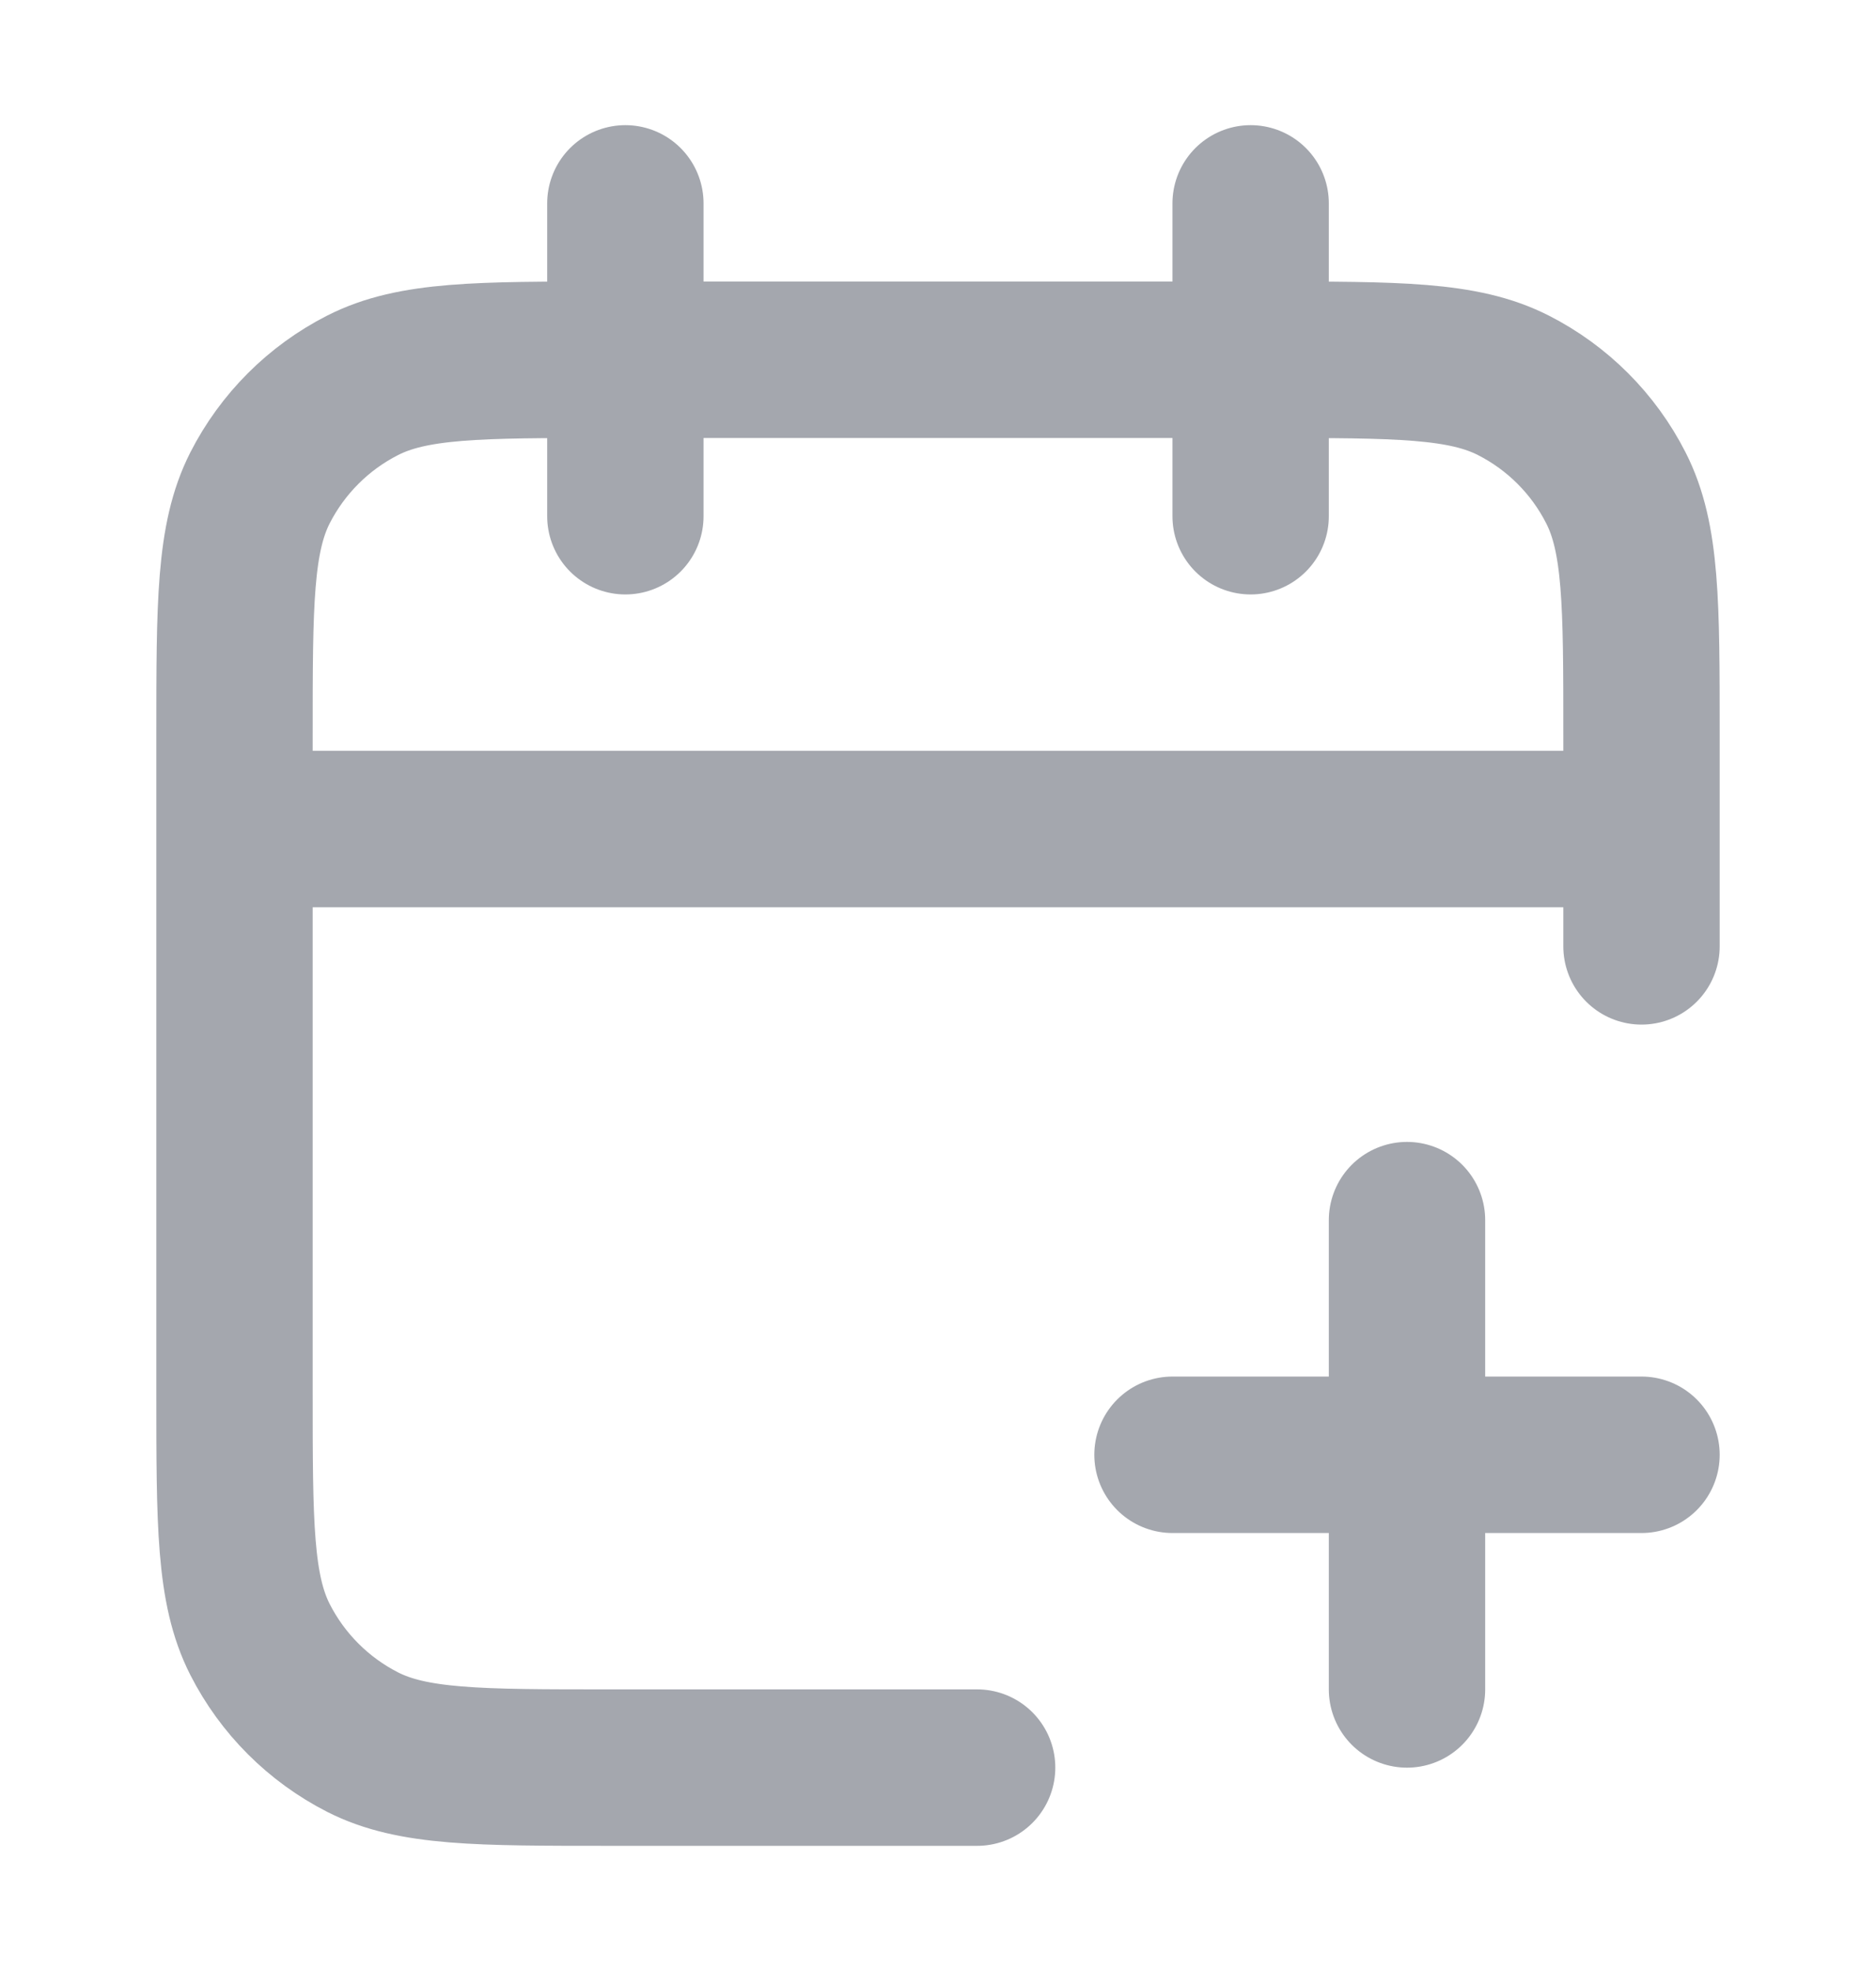 <svg width="20" height="21" viewBox="0 0 20 21" fill="none" xmlns="http://www.w3.org/2000/svg">
<path d="M17.5 10.083V7.833C17.5 6.433 17.5 5.733 17.227 5.198C16.988 4.728 16.605 4.345 16.135 4.106C15.6 3.833 14.9 3.833 13.5 3.833H6.5C5.1 3.833 4.4 3.833 3.865 4.106C3.395 4.345 3.012 4.728 2.772 5.198C2.5 5.733 2.5 6.433 2.5 7.833V14.833C2.5 16.233 2.5 16.933 2.772 17.468C3.012 17.939 3.395 18.321 3.865 18.561C4.4 18.833 5.1 18.833 6.5 18.833H10.417M17.5 8.833H2.5M13.333 2.167V5.5M6.667 2.167V5.5M15 18V13M12.5 15.5H17.5" stroke="#A4A7AE" stroke-width="1.667" stroke-linecap="round" stroke-linejoin="round"/>
</svg>
